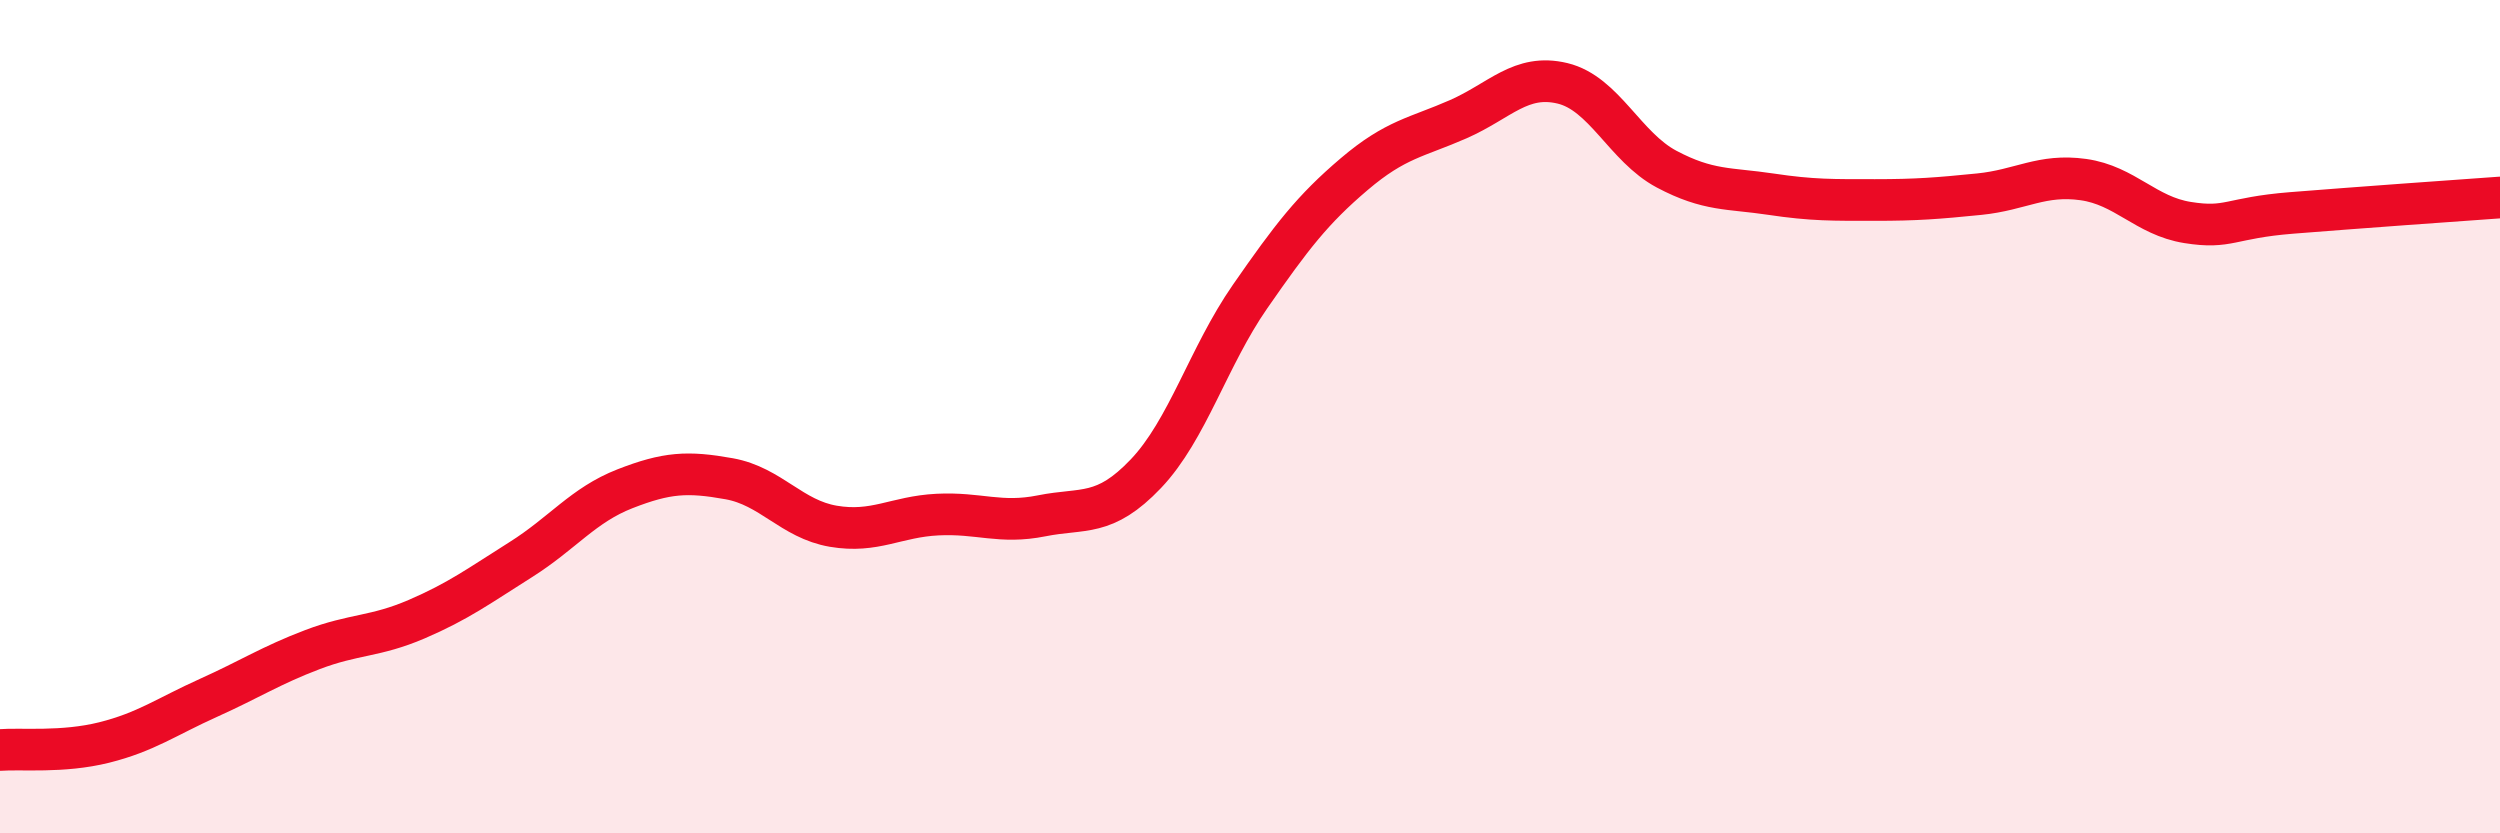 
    <svg width="60" height="20" viewBox="0 0 60 20" xmlns="http://www.w3.org/2000/svg">
      <path
        d="M 0,18 C 0.5,17.96 1.5,18.07 2.5,17.82 C 3.5,17.57 4,17.2 5,16.75 C 6,16.3 6.5,15.97 7.5,15.59 C 8.5,15.21 9,15.29 10,14.86 C 11,14.43 11.5,14.06 12.5,13.43 C 13.5,12.8 14,12.12 15,11.73 C 16,11.34 16.5,11.31 17.5,11.49 C 18.5,11.67 19,12.46 20,12.63 C 21,12.8 21.5,12.4 22.5,12.35 C 23.5,12.3 24,12.58 25,12.38 C 26,12.18 26.5,12.42 27.5,11.37 C 28.5,10.32 29,8.56 30,7.12 C 31,5.68 31.5,5.03 32.5,4.18 C 33.5,3.33 34,3.3 35,2.86 C 36,2.42 36.5,1.76 37.5,2 C 38.5,2.24 39,3.53 40,4.06 C 41,4.59 41.5,4.51 42.5,4.66 C 43.5,4.81 44,4.8 45,4.8 C 46,4.8 46.5,4.76 47.5,4.66 C 48.5,4.56 49,4.17 50,4.31 C 51,4.45 51.5,5.18 52.5,5.34 C 53.5,5.5 53.5,5.23 55,5.11 C 56.5,4.99 59,4.81 60,4.74L60 20L0 20Z"
        fill="#EB0A25"
        opacity="0.1"
        stroke-linecap="round"
        stroke-linejoin="round"
      />
      <path
        d="M 0,18 C 0.5,17.96 1.5,18.07 2.5,17.82 C 3.5,17.57 4,17.2 5,16.75 C 6,16.3 6.5,15.97 7.5,15.59 C 8.5,15.21 9,15.29 10,14.86 C 11,14.43 11.5,14.06 12.5,13.43 C 13.5,12.8 14,12.12 15,11.73 C 16,11.34 16.5,11.31 17.5,11.49 C 18.5,11.67 19,12.46 20,12.63 C 21,12.8 21.5,12.4 22.5,12.35 C 23.5,12.3 24,12.58 25,12.38 C 26,12.18 26.5,12.42 27.5,11.37 C 28.5,10.32 29,8.56 30,7.12 C 31,5.68 31.5,5.03 32.5,4.18 C 33.5,3.33 34,3.3 35,2.86 C 36,2.42 36.5,1.76 37.5,2 C 38.5,2.24 39,3.53 40,4.06 C 41,4.59 41.5,4.51 42.5,4.66 C 43.5,4.81 44,4.8 45,4.8 C 46,4.8 46.5,4.76 47.5,4.66 C 48.5,4.56 49,4.17 50,4.31 C 51,4.45 51.5,5.18 52.5,5.34 C 53.5,5.5 53.5,5.23 55,5.11 C 56.5,4.99 59,4.81 60,4.74"
        stroke="#EB0A25"
        stroke-width="1"
        fill="none"
        stroke-linecap="round"
        stroke-linejoin="round"
      />
    </svg>
  